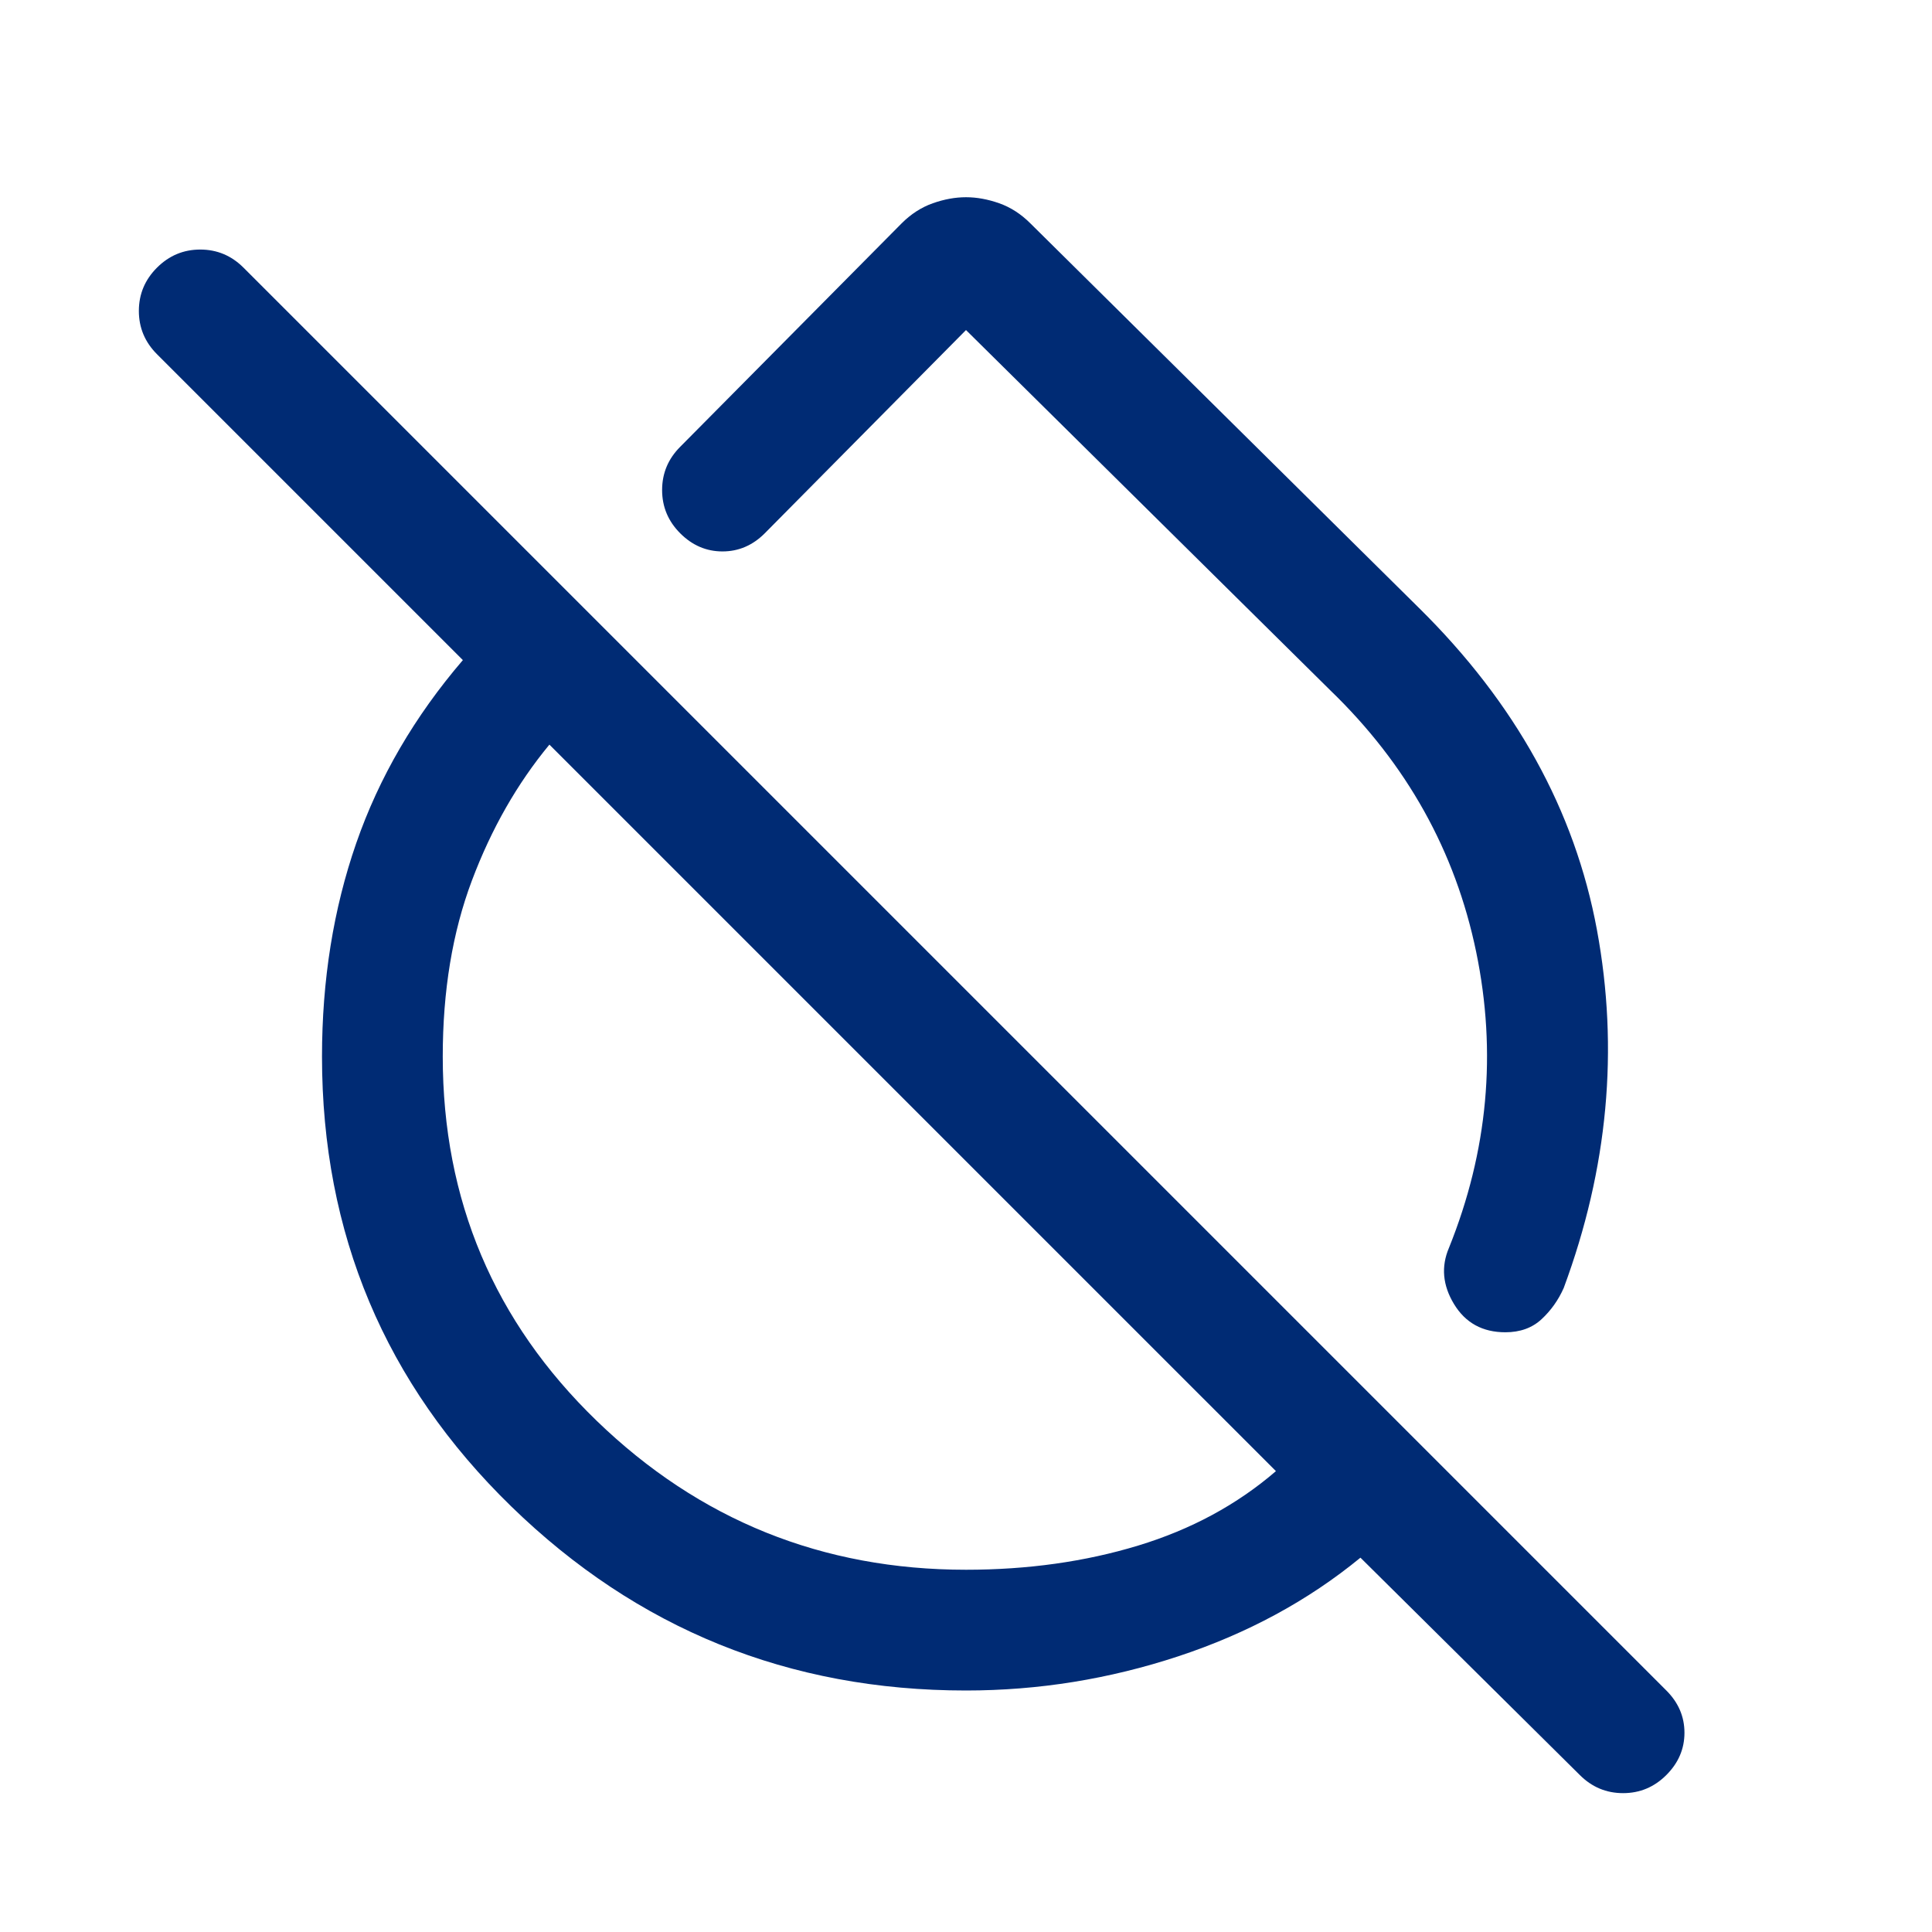 <svg xmlns="http://www.w3.org/2000/svg" height="48px" viewBox="0 -960 960 960" width="48px" fill="#002b74"><path d="M480-120q-132 0-226-91.5T160-435q0-57 17-106t53-91L78-784q-9-9-9-21.5t9-21.5q9-9 21.5-9t21.5 9l707 707q9 9 9 21t-9 21q-9 9-21.5 9T785-78L676-186q-39 32-90.5 49T480-120Zm0-60q46 0 85.5-12t68.5-37L273-590q-24 29-38.5 67.5T220-435q0 107 76.5 181T480-180Zm-26-242Zm251-236q72 71 88.5 160T777-320q-4 9-11 15.5t-18 6.5q-17 0-25.5-14t-2.5-28q29-72 13.5-147T661-617L480-796 380-695q-9 9-21 9t-21-9q-9-9-9-21.5t9-21.5l110-111q7-7 15.5-10t16.5-3q8 0 16.5 3t15.5 10l193 191Zm-136 90Z"/></svg>